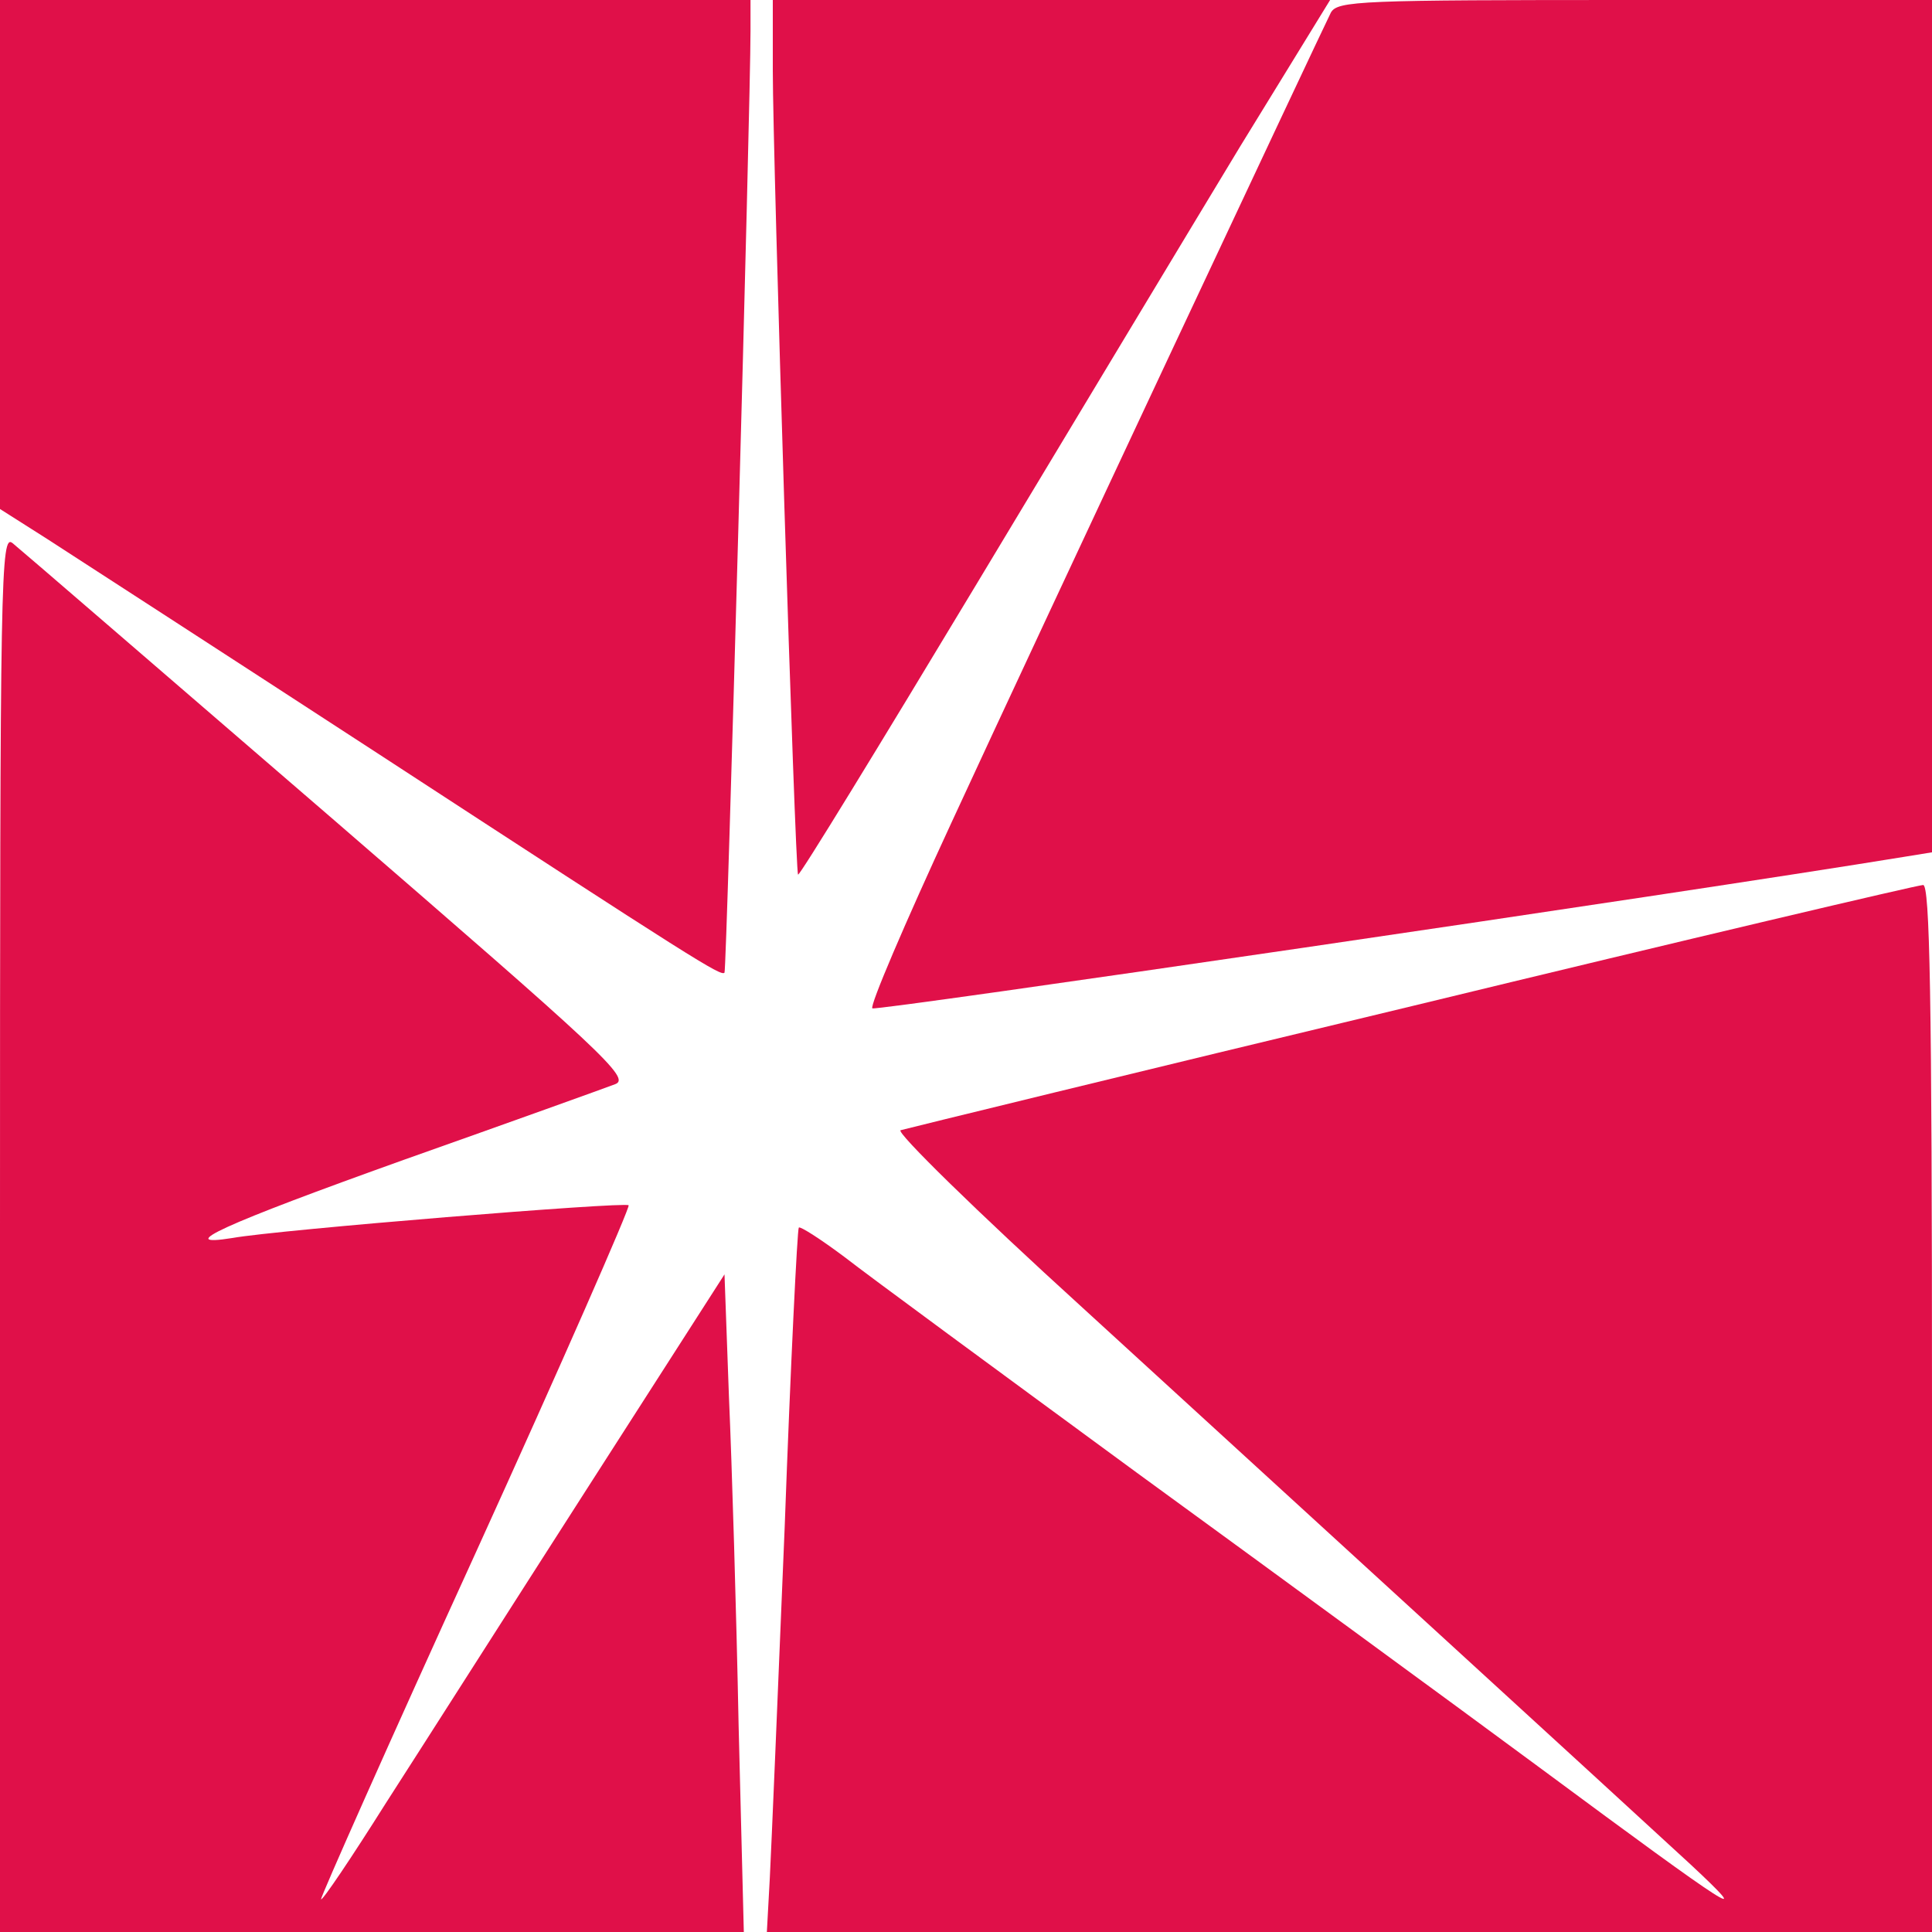 <svg width="300" height="300" viewBox="0 0 300 300" fill="none" xmlns="http://www.w3.org/2000/svg">
<rect x="0" y="0" width="300" height="300" fill="#333333" stroke="none"/>
<g clip-path="url(#clip0)">
<rect width="300" height="300" fill="white"/>
<path d="M0 39.461V79.038L7.269 83.653C11.192 86.192 34.385 101.192 58.846 117.115C108.231 149.307 111.923 151.615 112.5 151.038C112.846 150.576 116.538 16.499 116.538 4.845V-0.001H58.269H0V39.461Z" fill="#E01049"/>
<path d="M120 10.962C120 24.578 123.462 135.462 123.923 135.809C124.154 136.039 136.5 115.847 151.5 90.924C166.5 66.001 184.962 35.309 192.577 22.732L206.538 0.001H163.269H120V10.962Z" fill="#E01049"/>
<path d="M206.654 1.962C205.038 5.193 162.115 96.577 147.692 127.847C140.538 143.308 135 156.231 135.462 156.577C135.923 157.039 260.423 138.808 295.731 133.039L300 132.347V66.231V0H253.846C211.154 0 207.692 0.116 206.654 1.962Z" fill="#E01049"/>
<path d="M0 191.423V300H57.808H115.5L114.692 267.923C114.346 250.385 113.654 227.423 113.192 216.923L112.5 197.885L91.038 231.346C79.269 249.692 65.308 271.615 59.885 280.038C54.577 288.462 50.077 295.154 49.846 294.923C49.731 294.692 60.462 270.462 73.846 241.154C87.231 211.731 97.846 187.5 97.615 187.154C97.038 186.577 43.154 190.962 36.115 192.231C26.769 193.731 34.615 190.154 62.654 180.115C79.269 174.231 94.038 168.923 95.538 168.346C97.962 167.423 93.692 163.5 51.115 126.692C25.154 104.308 3.115 85.269 1.962 84.346C0.115 82.846 0 88.615 0 191.423Z" fill="#E01049"/>
<path d="M219.231 156.231C176.423 166.5 140.654 175.269 139.846 175.5C139.038 175.731 151.615 188.077 168.115 203.077C202.038 234.115 250.615 278.538 262.5 289.5C272.769 299.077 269.192 296.769 239.423 274.731C226.154 264.923 197.769 244.154 176.538 228.692C155.308 213.115 134.885 198.115 131.192 195.231C127.5 192.462 124.269 190.385 124.038 190.615C123.808 190.846 122.769 211.731 121.846 237.115C120.808 262.5 119.769 287.077 119.538 291.577L119.077 300H209.538H300V218.654C300 154.269 299.654 137.308 298.615 137.423C297.808 137.423 262.038 145.846 219.231 156.231Z" fill="#E01049"/>
</g>
<defs>
<clipPath id="clip0">
<rect width="300" height="300" fill="white"/>
</clipPath>
</defs>
</svg>
